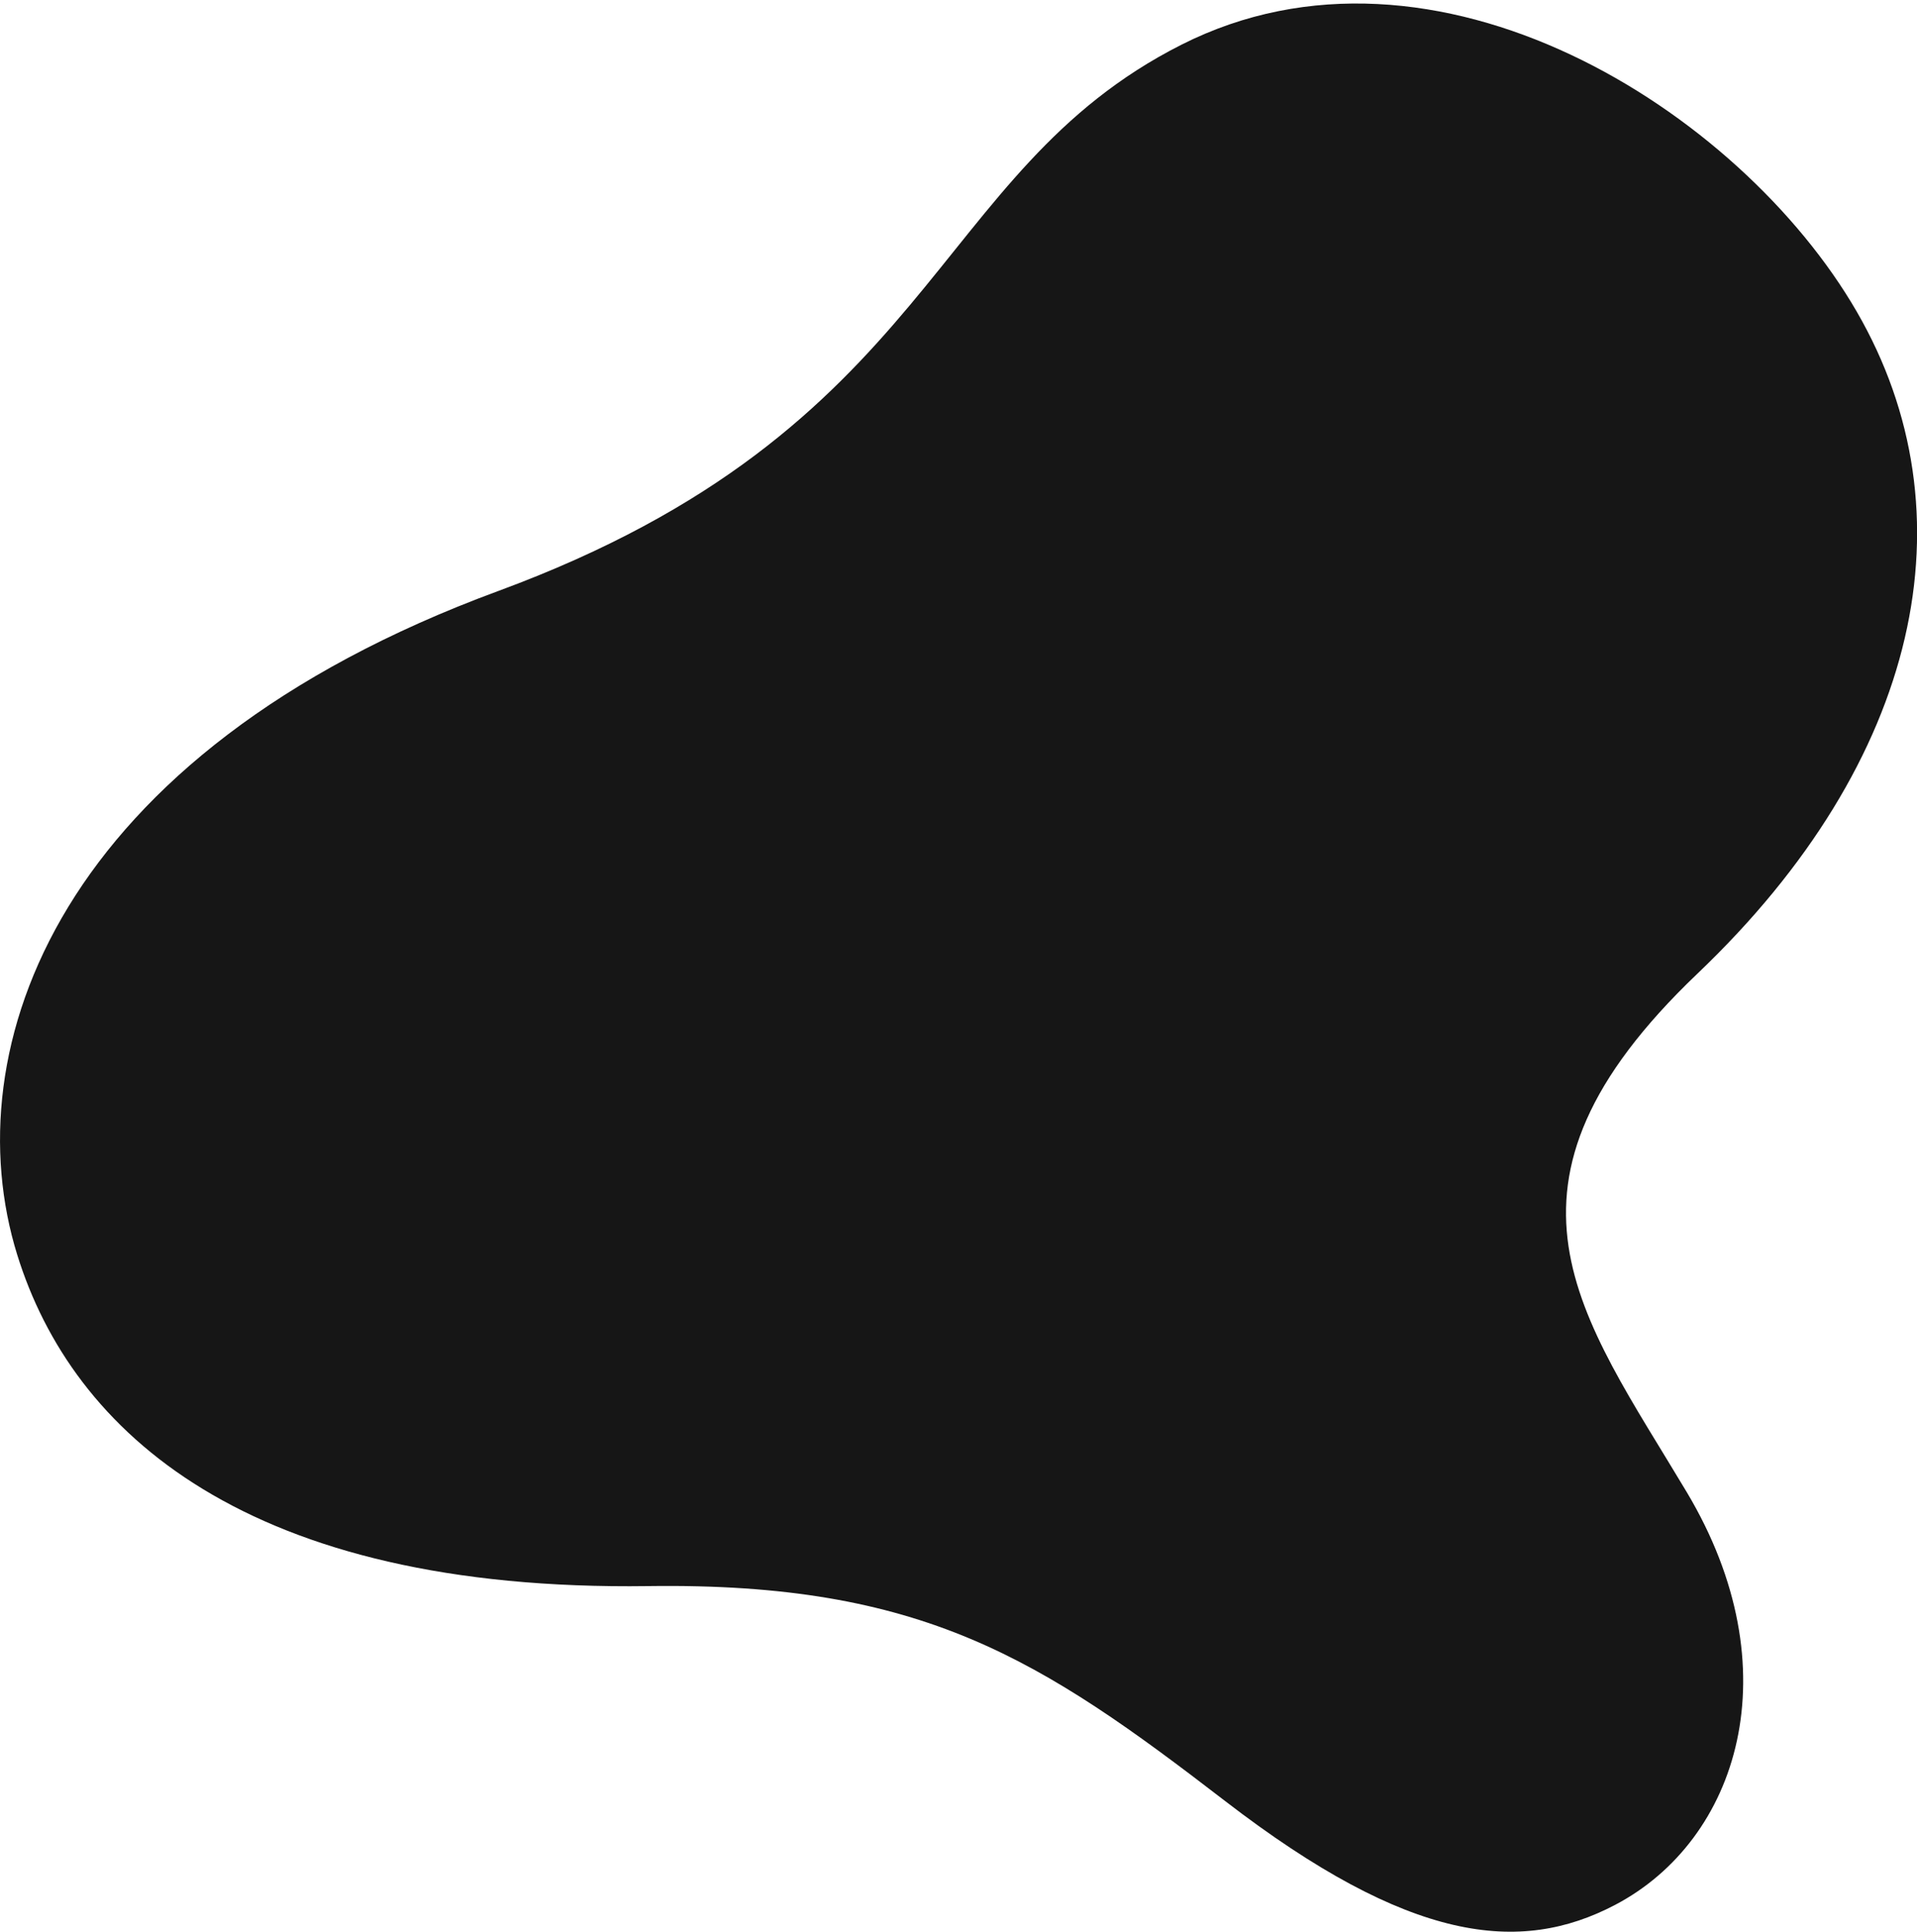 <svg xmlns="http://www.w3.org/2000/svg" xmlns:xlink="http://www.w3.org/1999/xlink" width="536px" height="540px"><path fill-rule="evenodd" fill="rgb(22, 22, 22)" d="M181.302,443.380 C258.056,442.311 290.979,463.770 342.555,503.470 C394.131,543.169 425.025,546.450 451.616,532.480 C486.054,514.386 501.264,466.708 471.619,417.108 C441.973,367.507 412.111,331.754 474.631,272.152 C537.152,212.549 551.784,143.478 519.149,87.106 C486.513,30.734 401.167,-23.308 330.319,12.508 C259.523,48.296 262.464,119.846 139.216,165.248 C15.969,210.649 -13.023,293.295 4.813,350.755 C20.225,400.403 69.094,444.941 181.302,443.380 Z"></path></svg>